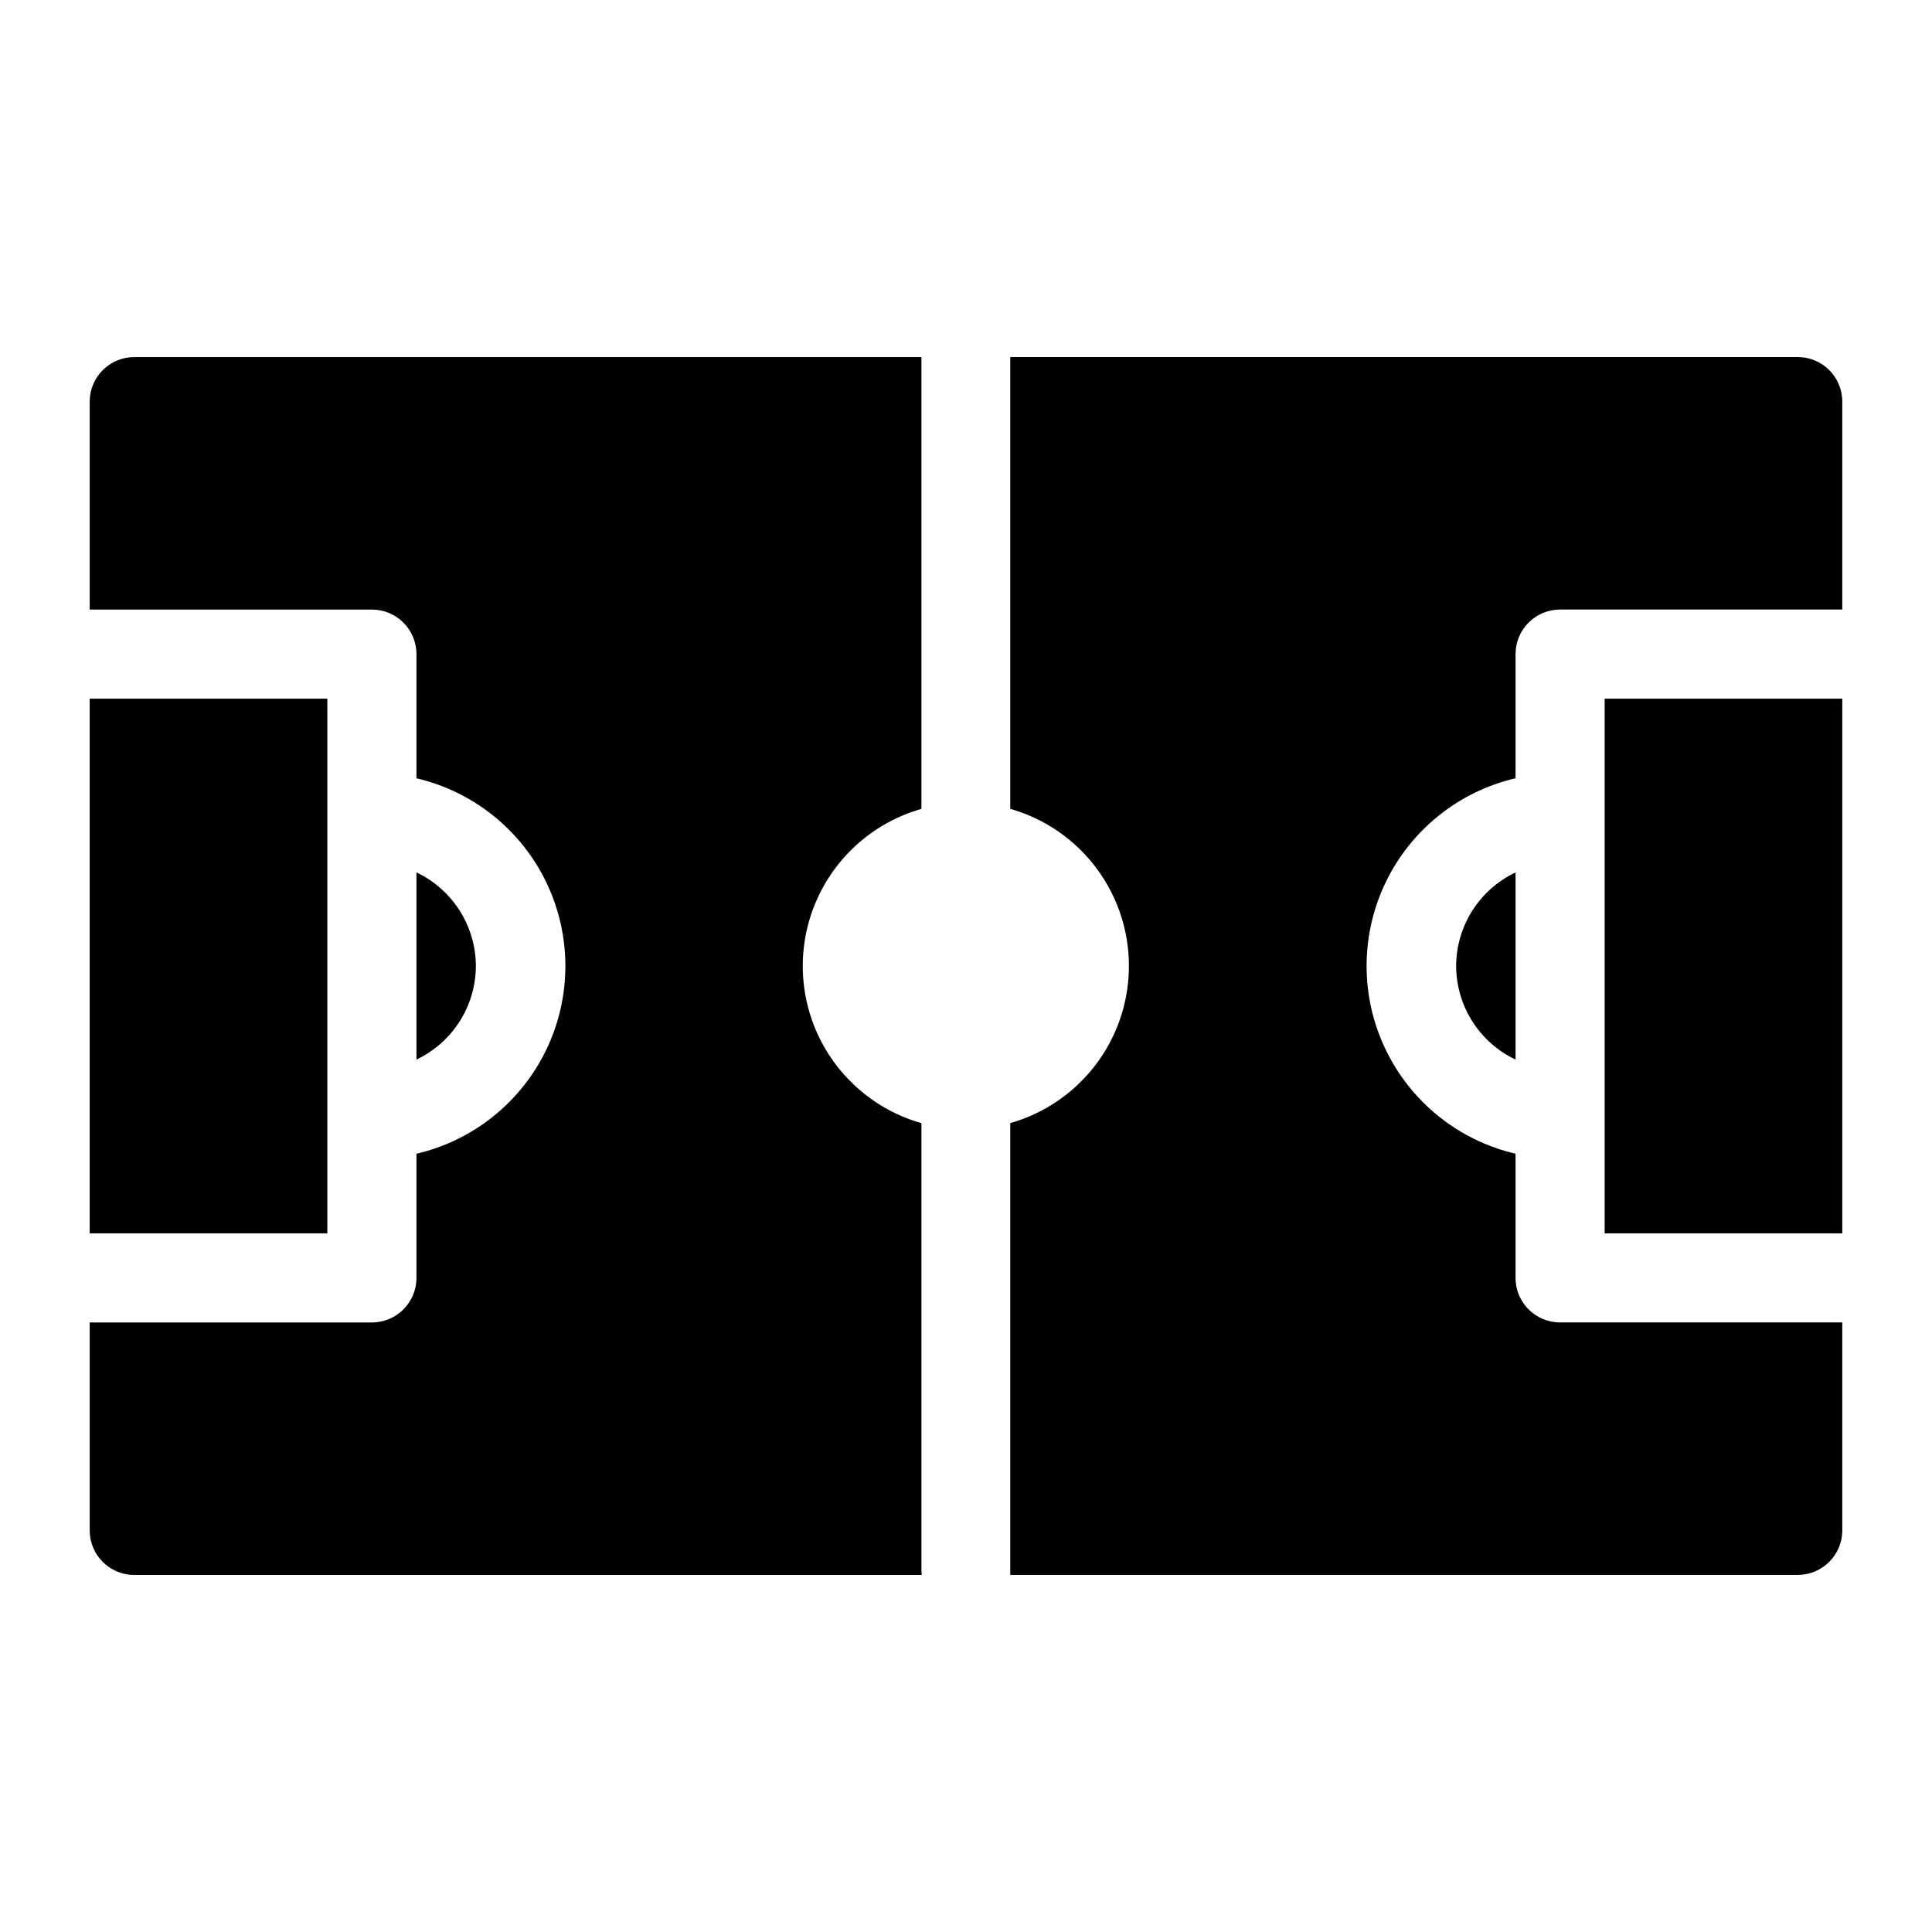 <?xml version="1.0" encoding="UTF-8"?>
<!-- Uploaded to: ICON Repo, www.iconrepo.com, Generator: ICON Repo Mixer Tools -->
<svg fill="#000000" width="800px" height="800px" version="1.1" viewBox="144 144 512 512" xmlns="http://www.w3.org/2000/svg">
 <g>
  <path d="m270.11 400c-0.016-5.199-1.504-10.285-4.293-14.672-2.785-4.391-6.754-7.898-11.449-10.125v49.594c4.695-2.231 8.664-5.738 11.449-10.125 2.789-4.391 4.277-9.477 4.293-14.672z"/>
  <path d="m529.89 400c0.02 5.195 1.508 10.281 4.293 14.672 2.785 4.387 6.754 7.894 11.453 10.125v-49.594c-4.699 2.227-8.668 5.734-11.453 10.125-2.785 4.387-4.273 9.473-4.293 14.672z"/>
  <path d="m167.77 329.15h62.977v141.7h-62.977z"/>
  <path d="m569.25 329.15h62.977v141.7h-62.977z"/>
  <path d="m388.19 560.2v-118.55c-12.16-3.461-22.199-12.062-27.484-23.547-5.285-11.484-5.285-24.707 0-36.191 5.285-11.484 15.324-20.086 27.484-23.547v-118.55-1.18l-208.61-0.004c-6.523 0-11.809 5.289-11.809 11.809v55.105h74.785c6.519 0 11.809 5.285 11.809 11.809v32.906-0.004c15.082 3.523 27.754 13.695 34.449 27.66 6.695 13.969 6.695 30.219 0 44.184-6.695 13.965-19.367 24.137-34.449 27.66v32.906c0 6.519-5.289 11.805-11.809 11.805h-74.785v55.105c0 6.523 5.285 11.809 11.809 11.809h208.69s-0.078-0.789-0.078-1.18z"/>
  <path d="m557.44 494.46c-6.519 0-11.805-5.285-11.805-11.805v-32.906c-15.086-3.523-27.754-13.695-34.453-27.66-6.695-13.965-6.695-30.215 0-44.184 6.699-13.965 19.367-24.137 34.453-27.66v-32.902c0-6.523 5.285-11.809 11.805-11.809h74.785v-55.105c0-6.519-5.285-11.809-11.809-11.809h-208.69v1.18 118.55c12.16 3.461 22.199 12.062 27.484 23.547 5.285 11.484 5.285 24.707 0 36.191-5.285 11.484-15.324 20.086-27.484 23.547v118.55 1.18h208.69c6.523 0 11.809-5.285 11.809-11.809v-55.105z"/>
 </g>
</svg>